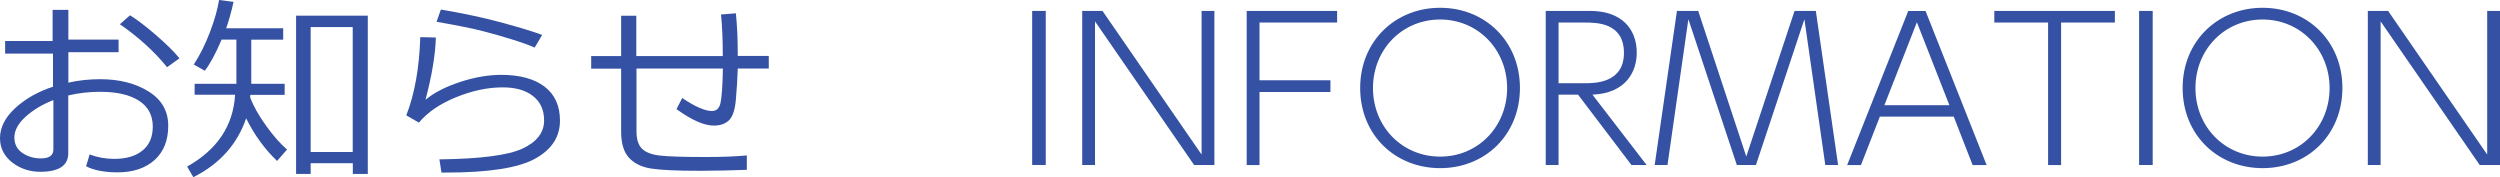 <?xml version="1.0" encoding="utf-8"?>
<!-- Generator: Adobe Illustrator 21.0.0, SVG Export Plug-In . SVG Version: 6.00 Build 0)  -->
<svg version="1.1" id="レイヤー_1" xmlns="http://www.w3.org/2000/svg" xmlns:xlink="http://www.w3.org/1999/xlink" x="0px"
	 y="0px" width="253.81px" height="18px" viewBox="0 0 253.81 18" style="enable-background:new 0 0 253.81 18;"
	 xml:space="preserve">
<style type="text/css">
	.st0{fill:#3451A3;}
</style>
<g>
	<g>
		<g>
			<path class="st0" d="M8.74,16.88l0.36-1.2c0.79,0.3,1.62,0.45,2.5,0.45c1.22,0,2.17-0.28,2.87-0.85s1.04-1.38,1.04-2.43
				c0-1.15-0.47-2.03-1.41-2.63s-2.24-0.9-3.92-0.9c-1.12,0-2.2,0.12-3.25,0.37v5.87c0,1.25-0.95,1.88-2.84,1.88
				c-1.09,0-2.04-0.32-2.87-0.96C0.41,15.83,0,15.02,0,14.03c0-1.08,0.51-2.1,1.54-3.05S3.84,9.31,5.38,8.8V5.44H0.52V4.16h4.82V1
				h1.6v3.02h5.1v1.28h-5.1v3.09C8,8.15,9.08,8.04,10.17,8.04c1.95,0,3.59,0.42,4.92,1.25s1.99,1.99,1.99,3.48
				c0,1.48-0.46,2.64-1.39,3.48c-0.93,0.83-2.19,1.25-3.77,1.25C10.59,17.49,9.53,17.29,8.74,16.88z M5.42,10.16
				C4.3,10.6,3.36,11.16,2.6,11.85s-1.14,1.39-1.14,2.11c0,0.69,0.28,1.21,0.83,1.58s1.18,0.54,1.86,0.54c0.85,0,1.27-0.3,1.27-0.9
				V10.16z M18.22,5.92l-1.26,0.9c-1.28-1.58-2.87-3.03-4.79-4.36l1.03-0.91c0.81,0.51,1.7,1.2,2.69,2.06S17.66,5.23,18.22,5.92z"/>
			<path class="st0" d="M25.41,9.63c0,0.06,0,0.15-0.01,0.28c0.33,0.86,0.86,1.81,1.61,2.85s1.46,1.85,2.13,2.42l-1.01,1.16
				c-1.25-1.19-2.3-2.63-3.14-4.33c-0.9,2.64-2.69,4.63-5.36,5.98l-0.63-1.08c3.06-1.72,4.68-4.15,4.87-7.29h-4.11V8.51h4.24V4.02
				H22.5c-0.6,1.41-1.17,2.47-1.71,3.16l-1.12-0.63c0.62-0.94,1.17-2.04,1.65-3.3S22.09,0.92,22.24,0l1.47,0.19
				c-0.22,1-0.47,1.89-0.75,2.68h5.79v1.16h-3.24v4.48h3.39v1.12H25.41z M35.81,16.57h-4.27v1.09h-1.48V1.59h7.28v16.07h-1.52V16.57
				z M31.54,15.43h4.27V2.75h-4.27V15.43z"/>
			<path class="st0" d="M44.82,17.52l-0.21-1.34c4.18-0.05,7-0.42,8.45-1.1c1.45-0.68,2.18-1.63,2.18-2.85
				c0-1.07-0.38-1.9-1.14-2.49s-1.78-0.87-3.06-0.87c-1.54,0-3.12,0.34-4.76,1.01s-2.89,1.53-3.75,2.57l-1.28-0.74
				c0.85-2.17,1.32-4.82,1.42-7.94l1.58,0.04c-0.05,1.76-0.4,3.86-1.05,6.32c0.89-0.74,2.08-1.34,3.55-1.82S49.6,7.6,50.88,7.6
				c1.89,0,3.36,0.4,4.4,1.19s1.57,1.94,1.57,3.45c0,1.67-0.85,2.96-2.56,3.89s-4.72,1.39-9.03,1.39H44.82z M55.04,3.55l-0.76,1.28
				c-0.48-0.22-1.19-0.48-2.14-0.78s-1.95-0.58-3-0.86s-2.65-0.6-4.82-0.98l0.44-1.24c2.37,0.4,4.5,0.86,6.39,1.38
				S54.33,3.27,55.04,3.55z"/>
			<path class="st0" d="M75.82,17.24c-1.6,0.06-3.2,0.1-4.79,0.1c-2.34,0-3.98-0.08-4.94-0.23c-0.95-0.15-1.7-0.52-2.23-1.09
				s-0.8-1.46-0.8-2.65V6.97h-3.04V5.69h3.04V1.6h1.54v4.09h8.78c0-1.65-0.06-3.05-0.18-4.22l1.51-0.12c0.12,1.19,0.19,2.53,0.19,4
				v0.33h3.15v1.28H74.9c-0.03,1.02-0.1,2.07-0.19,3.13s-0.33,1.77-0.71,2.13s-0.89,0.53-1.54,0.53c-0.98,0-2.24-0.56-3.78-1.67
				l0.58-1.13c1.31,0.88,2.31,1.32,3.02,1.32c0.46,0,0.75-0.27,0.87-0.83s0.21-1.71,0.24-3.48h-8.77v6.37
				c0,0.81,0.18,1.39,0.55,1.76c0.37,0.37,0.97,0.6,1.79,0.7c0.83,0.1,2.38,0.15,4.65,0.15c1.67,0,3.08-0.05,4.21-0.16V17.24z"/>
		</g>
	</g>
	<g>
		<g>
			<path class="st0" d="M106.17,1.11v15.64h-1.38V1.11H106.17z"/>
			<path class="st0" d="M111.93,1.11l10.06,14.58V1.11h1.3v15.64h-2.06L111.17,2.17v14.58h-1.3V1.11H111.93z"/>
			<path class="st0" d="M135.07,8.16v1.18h-7.2v7.42h-1.3V1.11h9.18v1.18h-7.88v5.86H135.07z"/>
			<path class="st0" d="M146.21,0.79c4.58,0,8.1,3.42,8.1,8.14s-3.5,8.14-8.1,8.14c-4.58,0-8.12-3.38-8.12-8.14
				C138.09,4.18,141.65,0.79,146.21,0.79z M146.21,15.9c3.88,0,6.8-3.08,6.8-6.96s-2.94-6.96-6.8-6.96c-3.86,0-6.82,3.04-6.82,6.96
				S142.35,15.9,146.21,15.9z"/>
			<path class="st0" d="M161.47,1.11c3.08,0,4.7,1.76,4.7,4.24c0,1.88-1.06,4.12-4.5,4.26l5.5,7.14h-1.54l-5.42-7.14h-1.98v7.14
				h-1.3V1.11H161.47z M158.23,2.29v6.16h2.64c1.02,0,4,0,4-3.08s-2.78-3.08-4-3.08H158.23z"/>
			<path class="st0" d="M172.41,1.11l4.88,14.78l4.9-14.78h2.16l2.26,15.64h-1.3l-2.12-14.8l-4.92,14.8h-1.94l-4.92-14.8l-2.12,14.8
				h-1.3l2.26-15.64H172.41z"/>
			<path class="st0" d="M190.85,11.84l-1.92,4.92h-1.4l6.2-15.64h1.76l6.2,15.64h-1.42l-1.92-4.92H190.85z M197.91,10.68l-3.3-8.42
				l-3.3,8.42H197.91z"/>
			<path class="st0" d="M209.25,16.76h-1.32V2.29h-5.46V1.11h12.24v1.18h-5.46V16.76z"/>
			<path class="st0" d="M218.55,1.11v15.64h-1.38V1.11H218.55z"/>
			<path class="st0" d="M229.71,0.79c4.58,0,8.1,3.42,8.1,8.14s-3.5,8.14-8.1,8.14c-4.58,0-8.12-3.38-8.12-8.14
				C221.59,4.18,225.15,0.79,229.71,0.79z M229.71,15.9c3.88,0,6.8-3.08,6.8-6.96s-2.94-6.96-6.8-6.96c-3.86,0-6.82,3.04-6.82,6.96
				S225.85,15.9,229.71,15.9z"/>
			<path class="st0" d="M242.45,1.11l10.06,14.58V1.11h1.3v15.64h-2.06L241.69,2.17v14.58h-1.3V1.11H242.45z"/>
		</g>
	</g>
</g>
</svg>
